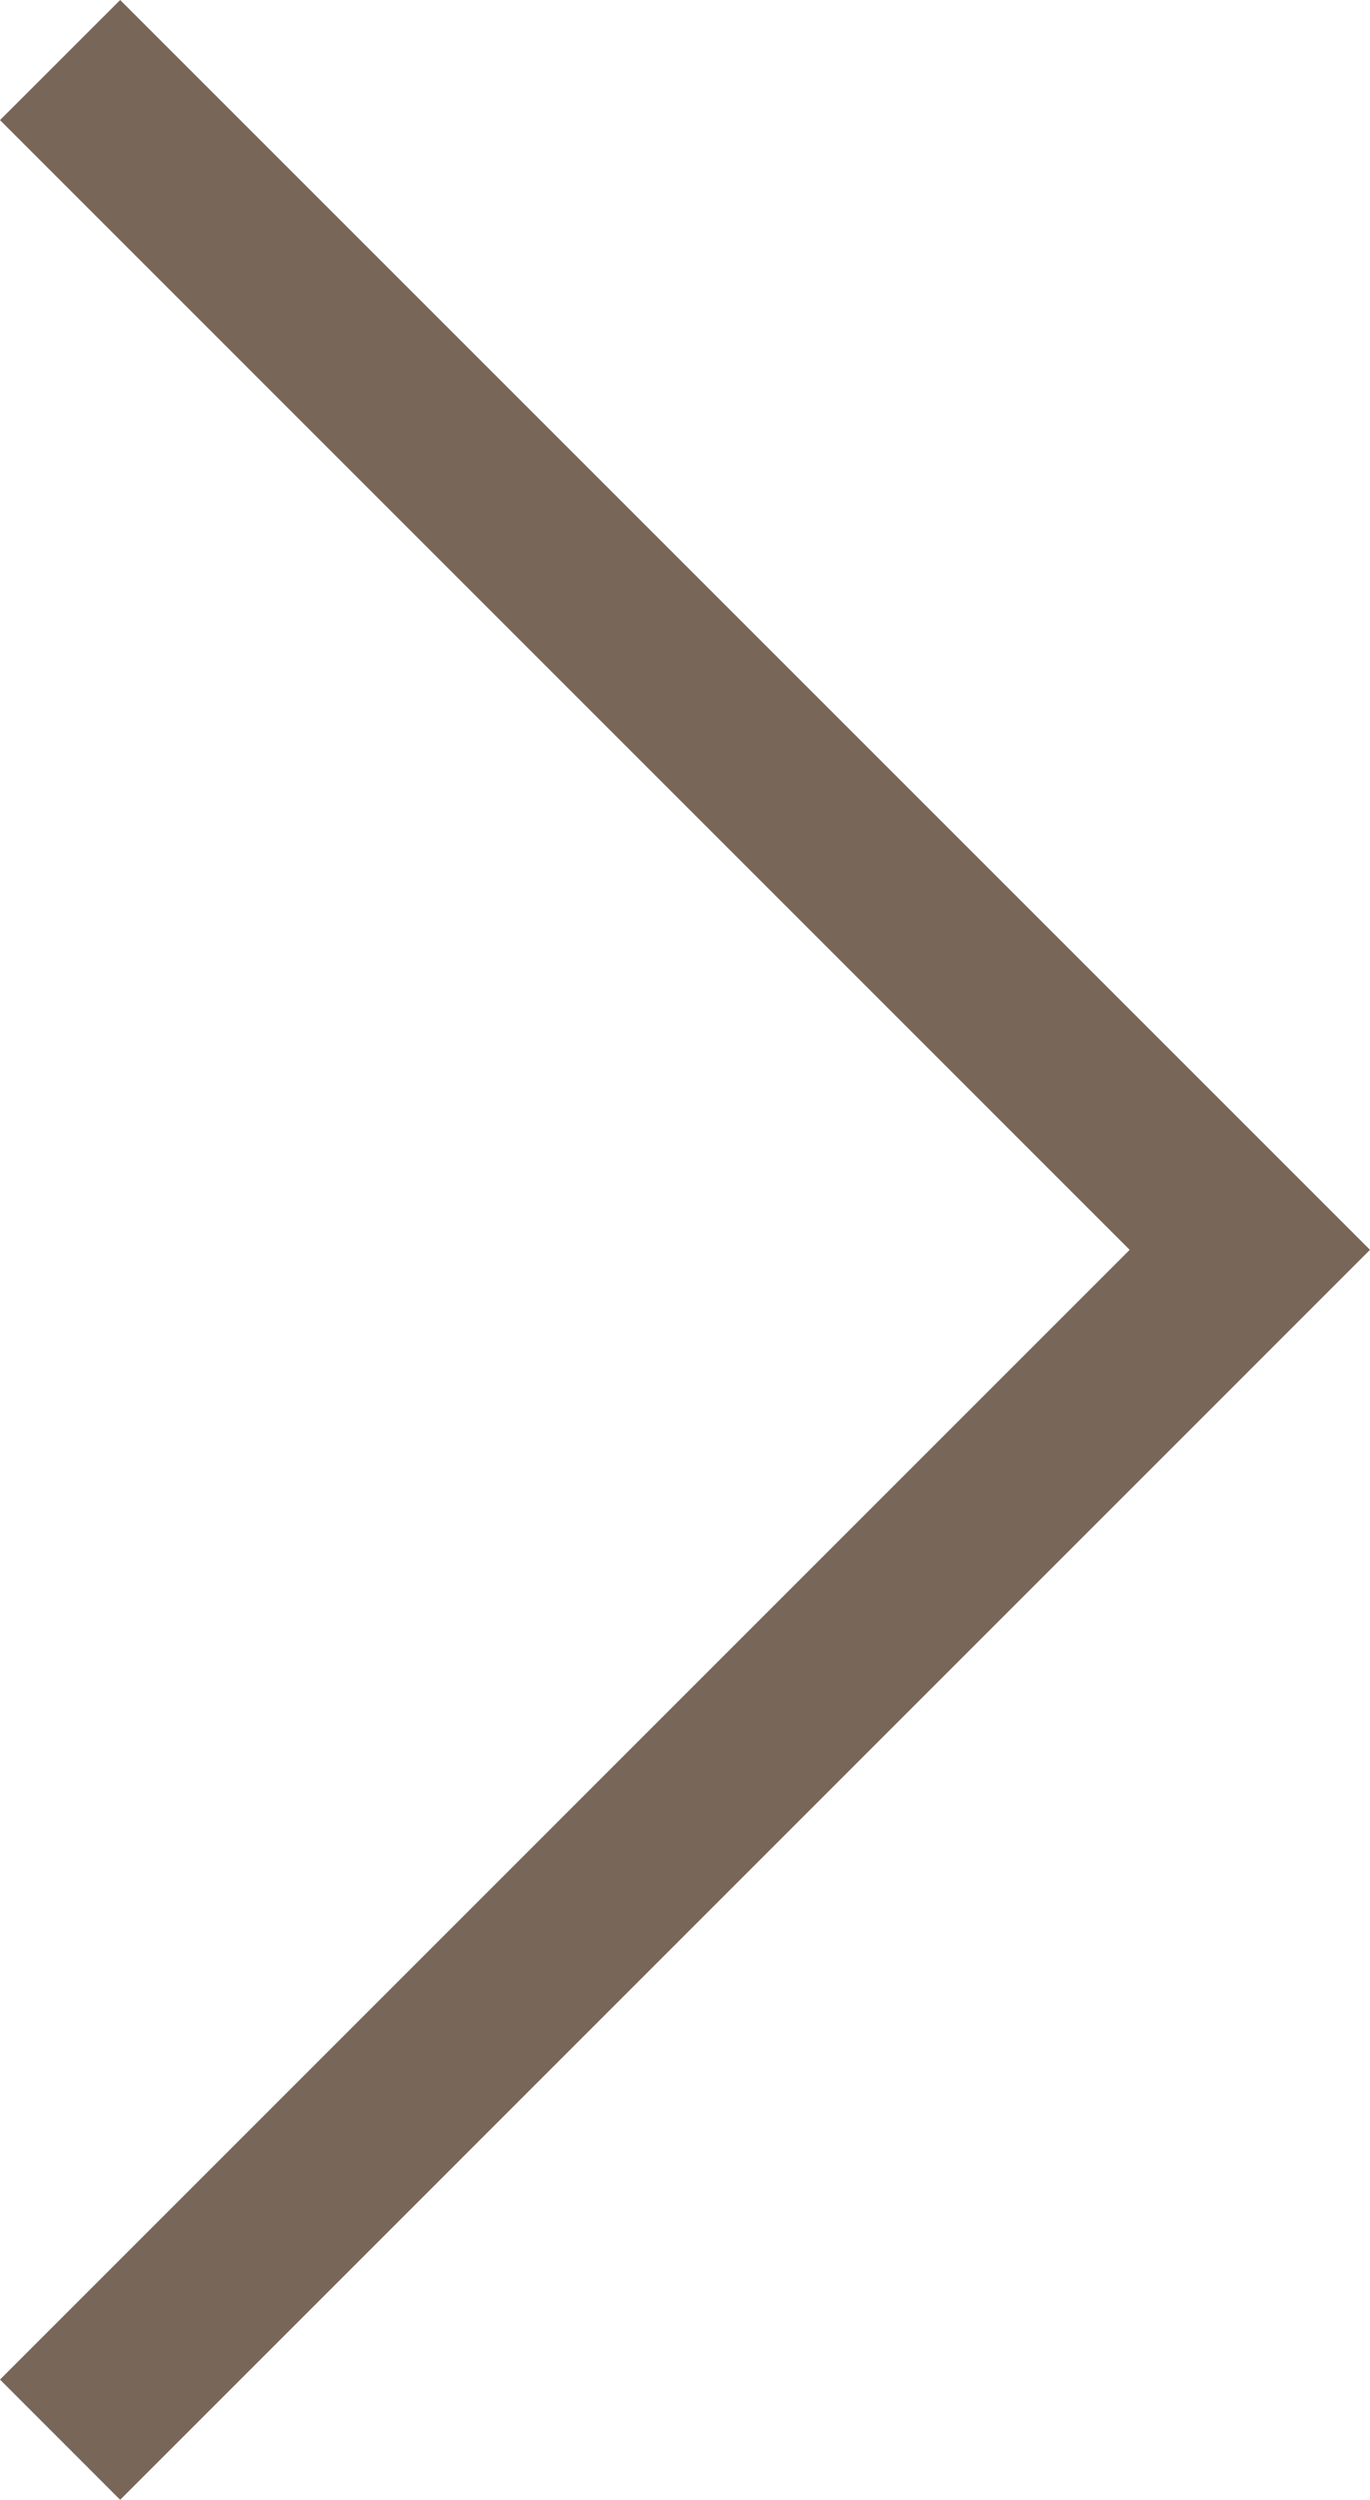 <svg xmlns="http://www.w3.org/2000/svg" width="24.181" height="44.121" viewBox="0 0 24.181 44.121">
  <path id="slider-arrow-right-dark" d="M2.121,0,0,2.12,19.939,22.06,0,42l2.121,2.122L24.181,22.06Z" transform="translate(0 0)" fill="#786659"/>
</svg>
